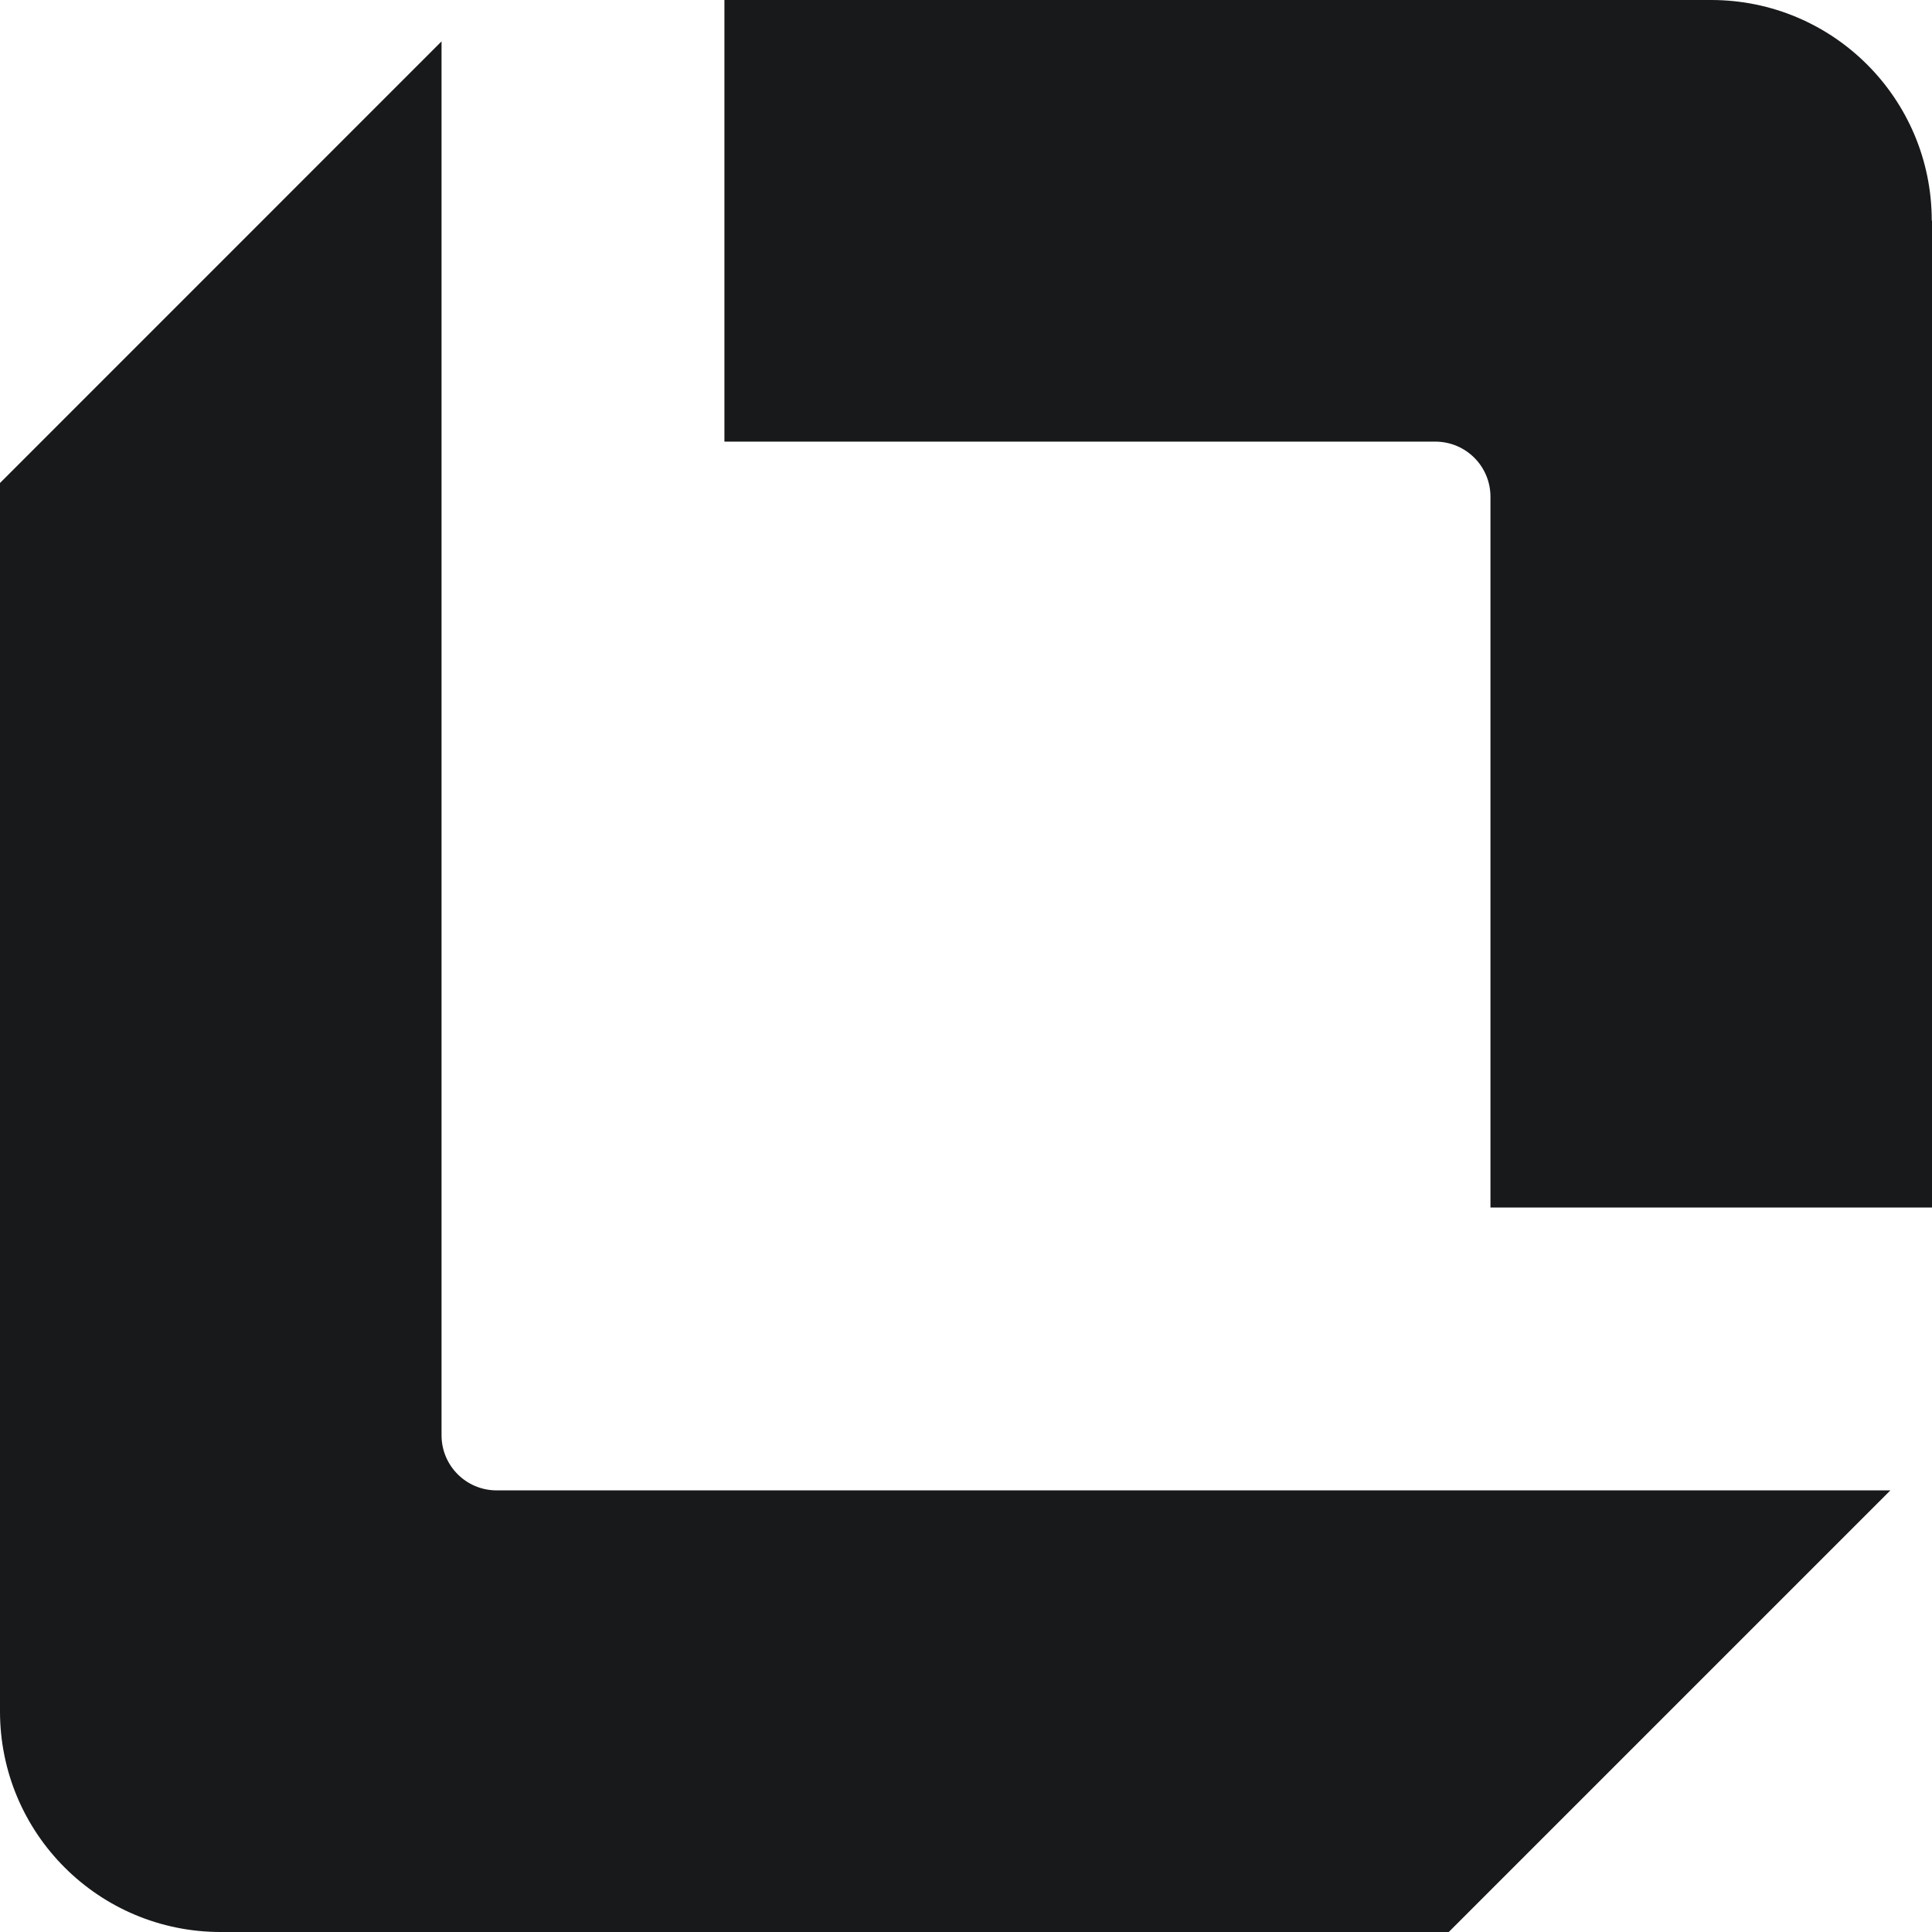 <svg width="24" height="24" viewBox="0 0 24 24" xmlns="http://www.w3.org/2000/svg">
  <style>
    path {
      fill: #18191A;
    }
    @media (prefers-color-scheme: dark) {
      path {
        fill: white;
      }
    }
  </style>
  <path
    d="M24 2.741V15H18.515V6.171C18.515 5.792 18.209 5.486 17.829 5.486H8.999V0H21.256C22.771 0 23.997 1.226 23.997 2.741H24ZM5.485 17.832V0.514L0 6V21.259C0 22.774 1.226 24 2.741 24H17.997L23.483 18.514H6.17C5.791 18.514 5.485 18.208 5.485 17.829V17.832Z"
  />

</svg>
